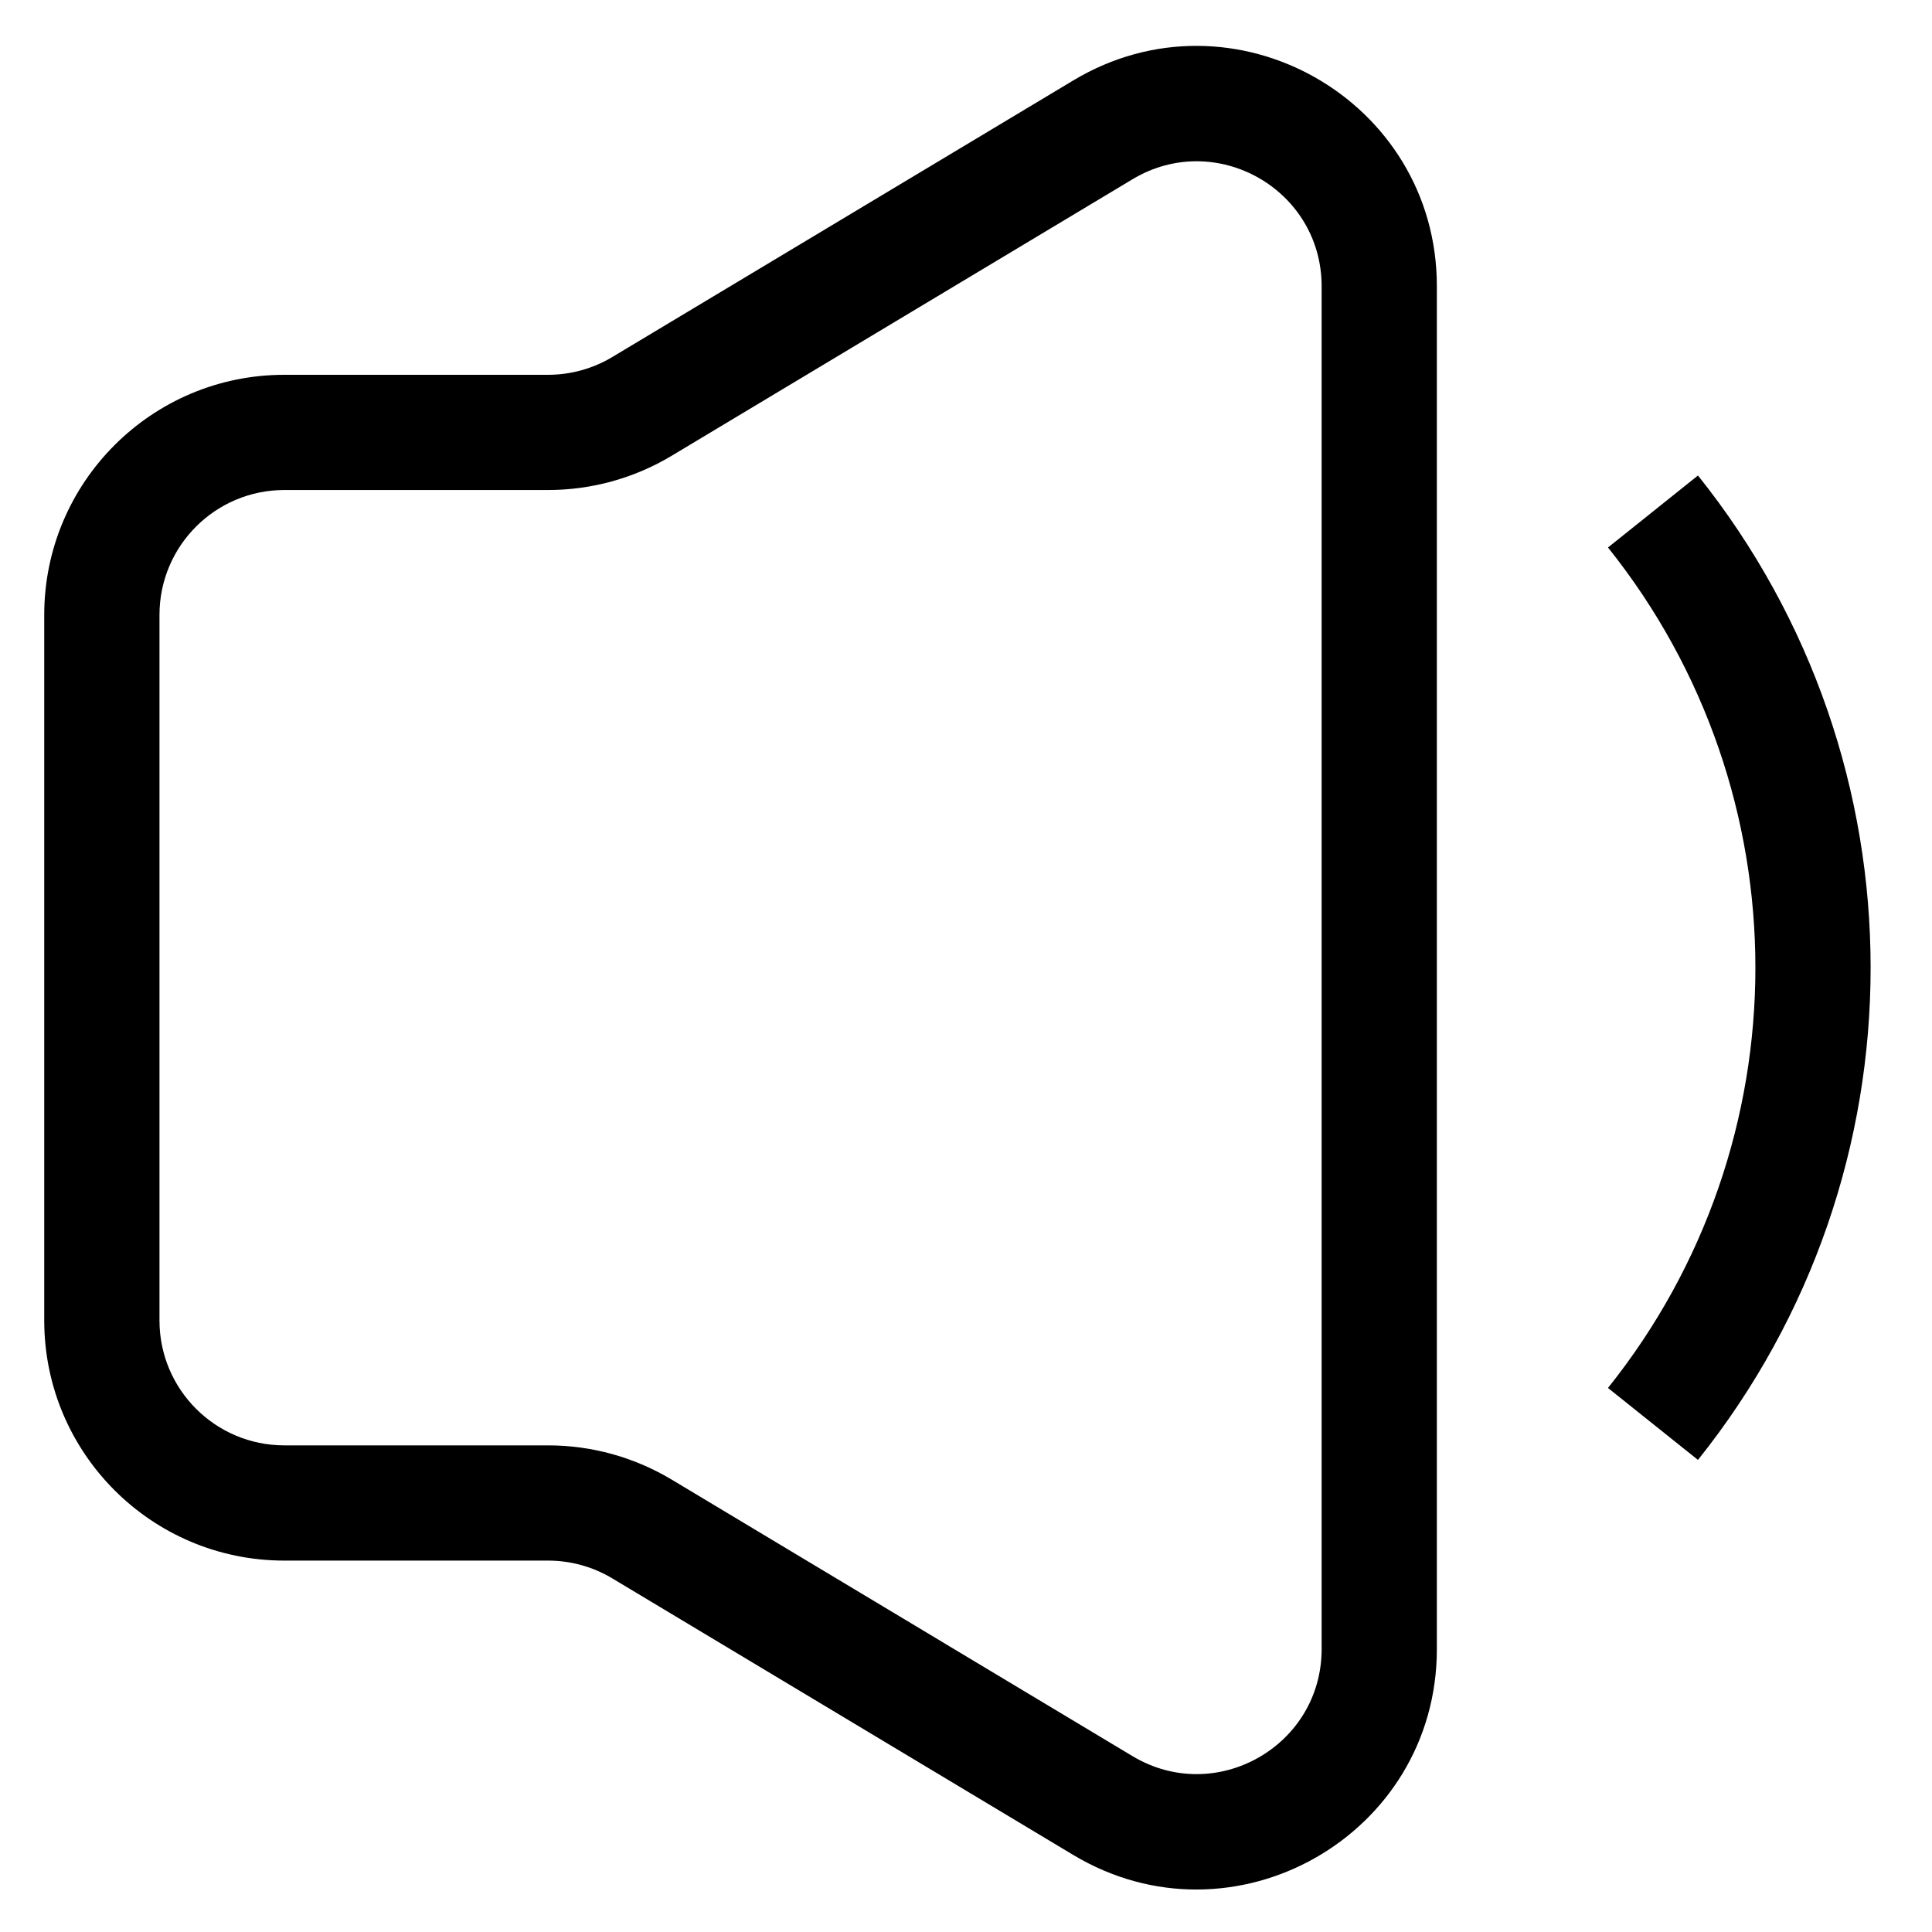 <?xml version="1.0" encoding="UTF-8"?>
<!-- Uploaded to: SVG Repo, www.svgrepo.com, Generator: SVG Repo Mixer Tools -->
<svg fill="#000000" width="800px" height="800px" version="1.1" viewBox="144 144 512 512" xmlns="http://www.w3.org/2000/svg">
 <path d="m428.42 165.32c42.41-25.445 96.363 5.102 96.363 54.559v361.14c0 49.457-53.953 80.004-96.363 54.559l-122.15-73.289c-5.144-3.086-11.027-4.715-17.027-4.715h-69.891c-35.141 0-63.629-28.488-63.629-63.629v-186.99c0-35.141 28.488-63.629 63.629-63.629h69.891c6 0 11.883-1.629 17.027-4.715zm65.828 54.559c0-25.723-28.062-41.609-50.121-28.375l-122.14 73.289c-9.891 5.934-21.203 9.066-32.738 9.066h-69.891c-18.277 0-33.094 14.816-33.094 33.094v186.99c0 18.277 14.816 33.094 33.094 33.094h69.891c11.535 0 22.848 3.137 32.738 9.066l122.14 73.289c22.059 13.238 50.121-2.652 50.121-28.375zm99.73 50.133c61.008 76.258 61.008 184.62 0 260.88l-23.844-19.07c52.086-65.109 52.086-157.62 0-222.73z" fill-rule="evenodd"/>
</svg>